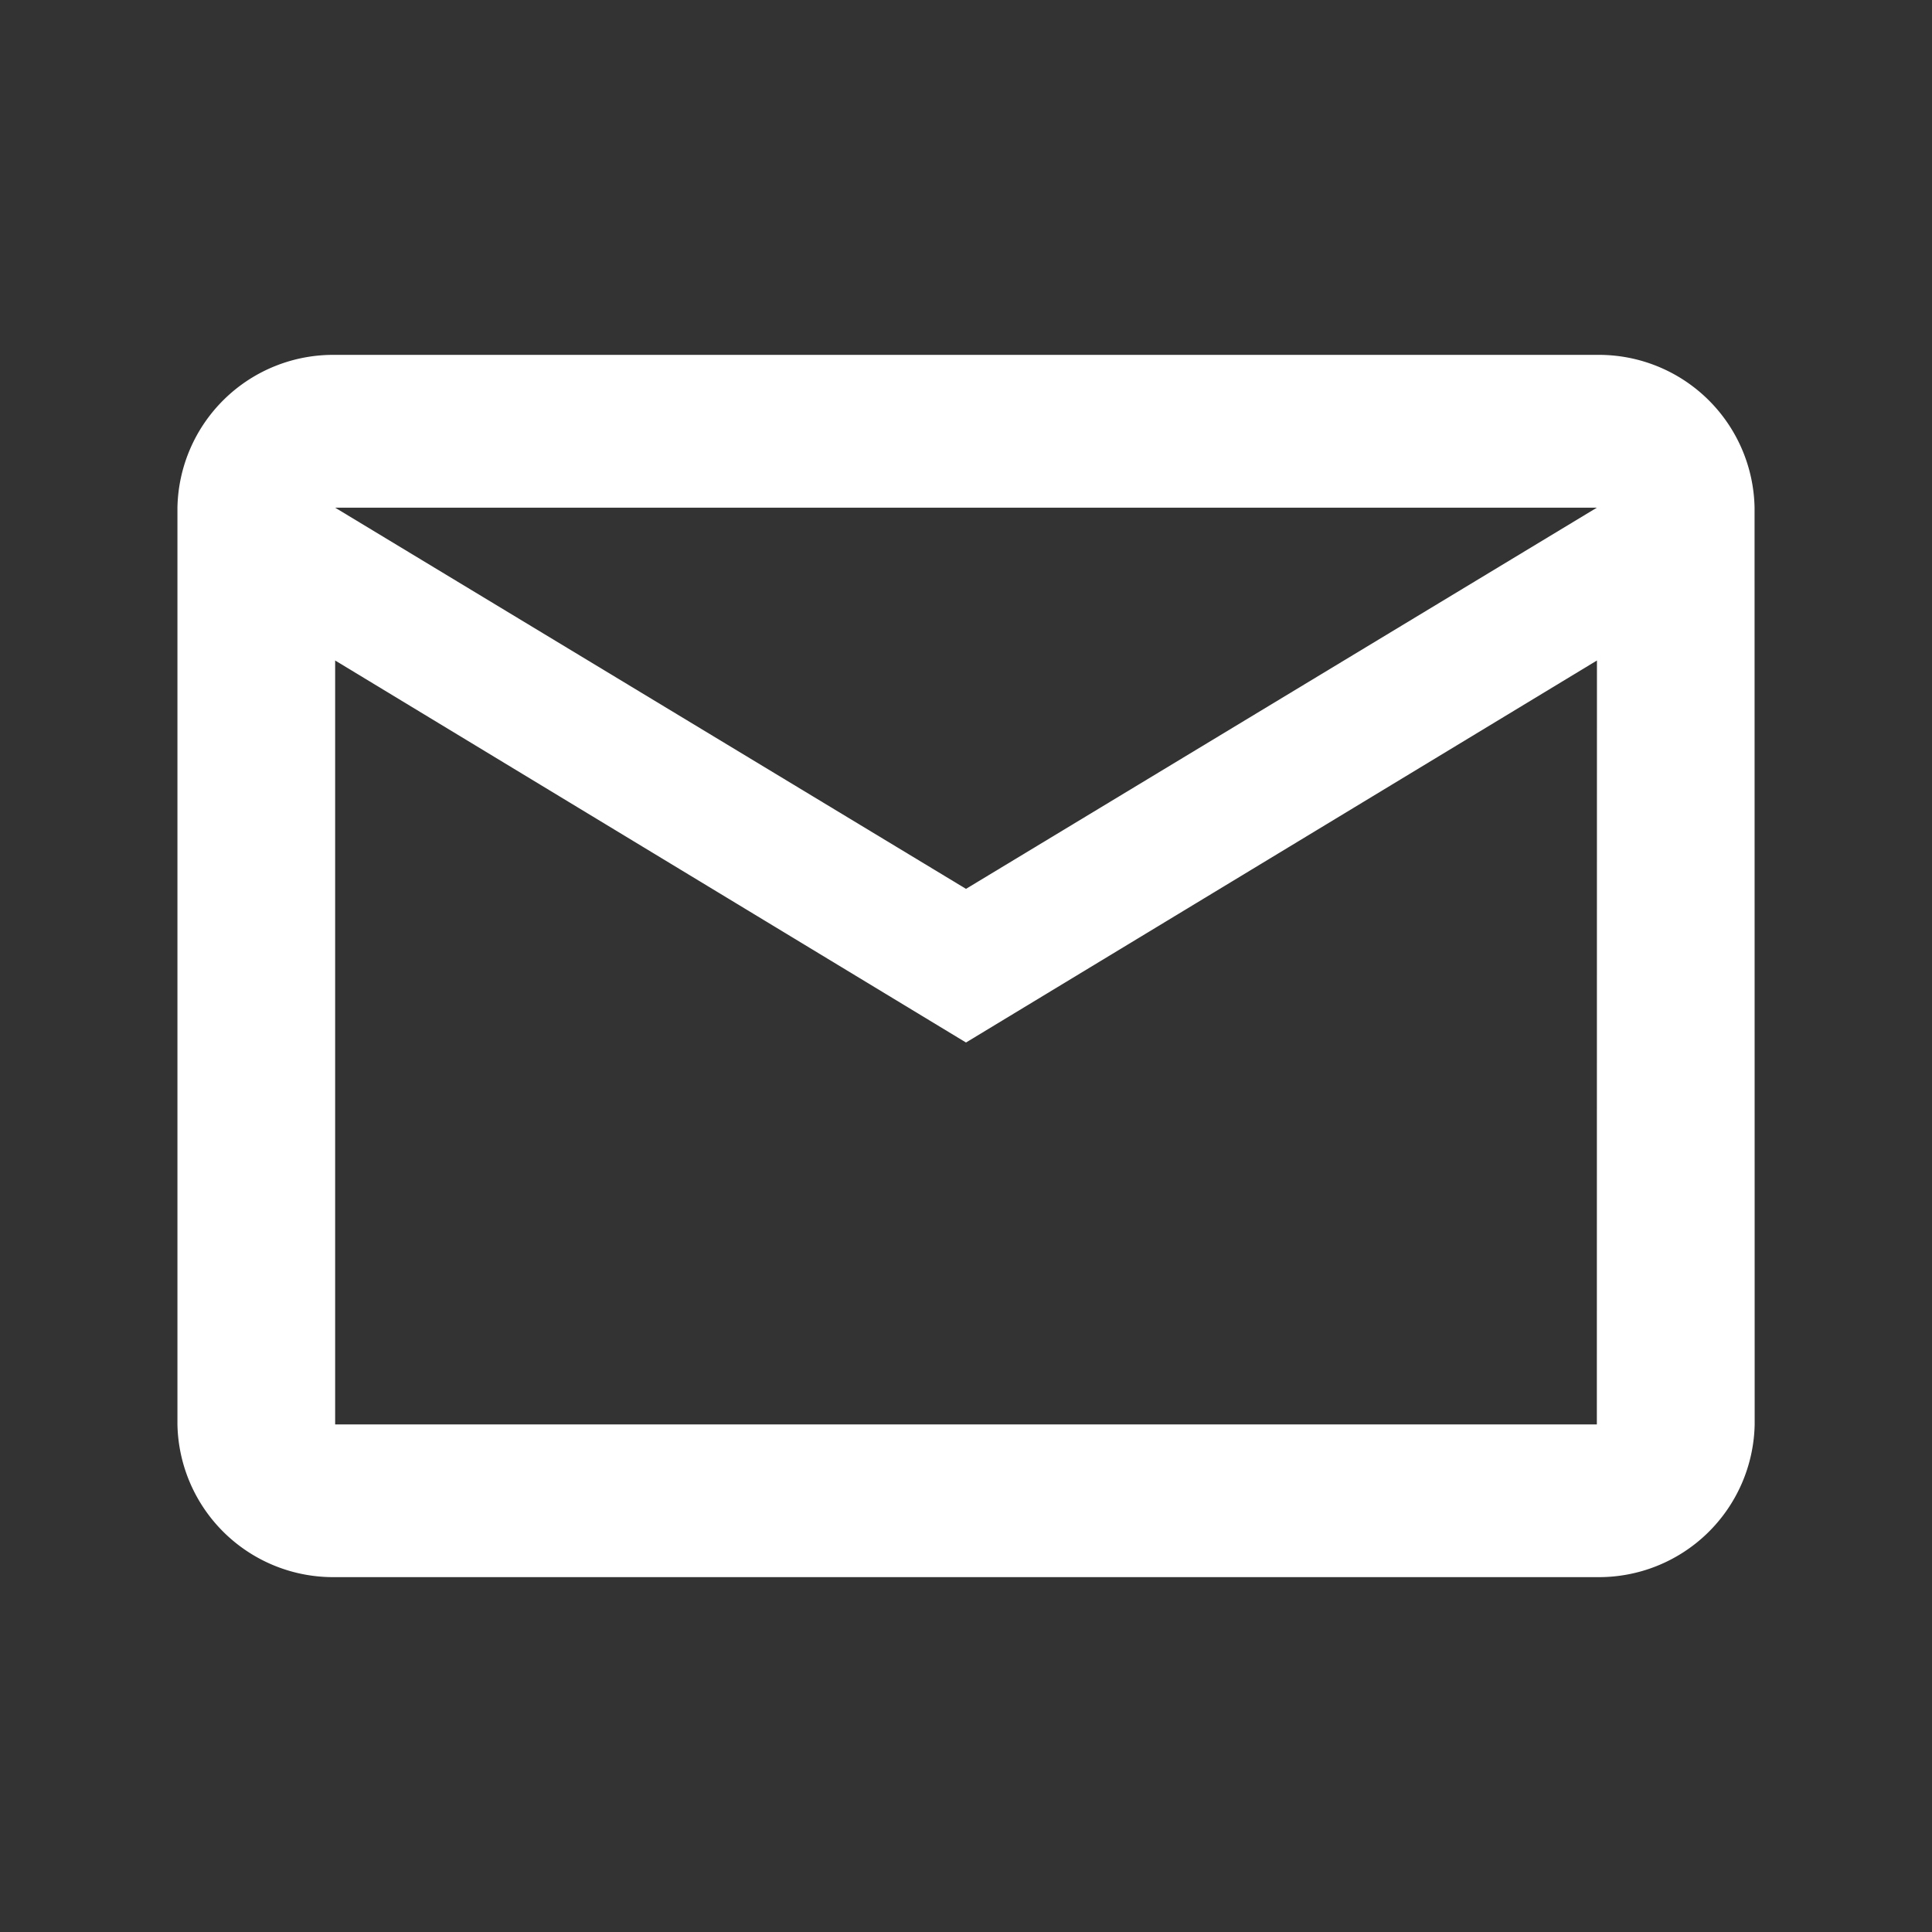 <svg xmlns="http://www.w3.org/2000/svg" width="18.51" height="18.51" viewBox="0 0 18.51 18.51"><rect x="0" y="0" width="18.51" height="18.51" fill="#333333" stroke="none"/><path d="M0,0H18.51V18.51H0Z" fill="none"/><path d="M17.11,5.464A1.492,1.492,0,0,0,15.6,4H3.511A1.492,1.492,0,0,0,2,5.464v8.783A1.492,1.492,0,0,0,3.511,15.71H15.6a1.492,1.492,0,0,0,1.511-1.464Zm-1.511,0L9.555,9.116,3.511,5.464Zm0,8.783H3.511V6.928l6.044,3.66L15.6,6.928Z" transform="translate(-0.3 -0.6)" fill="#fff"/></svg>